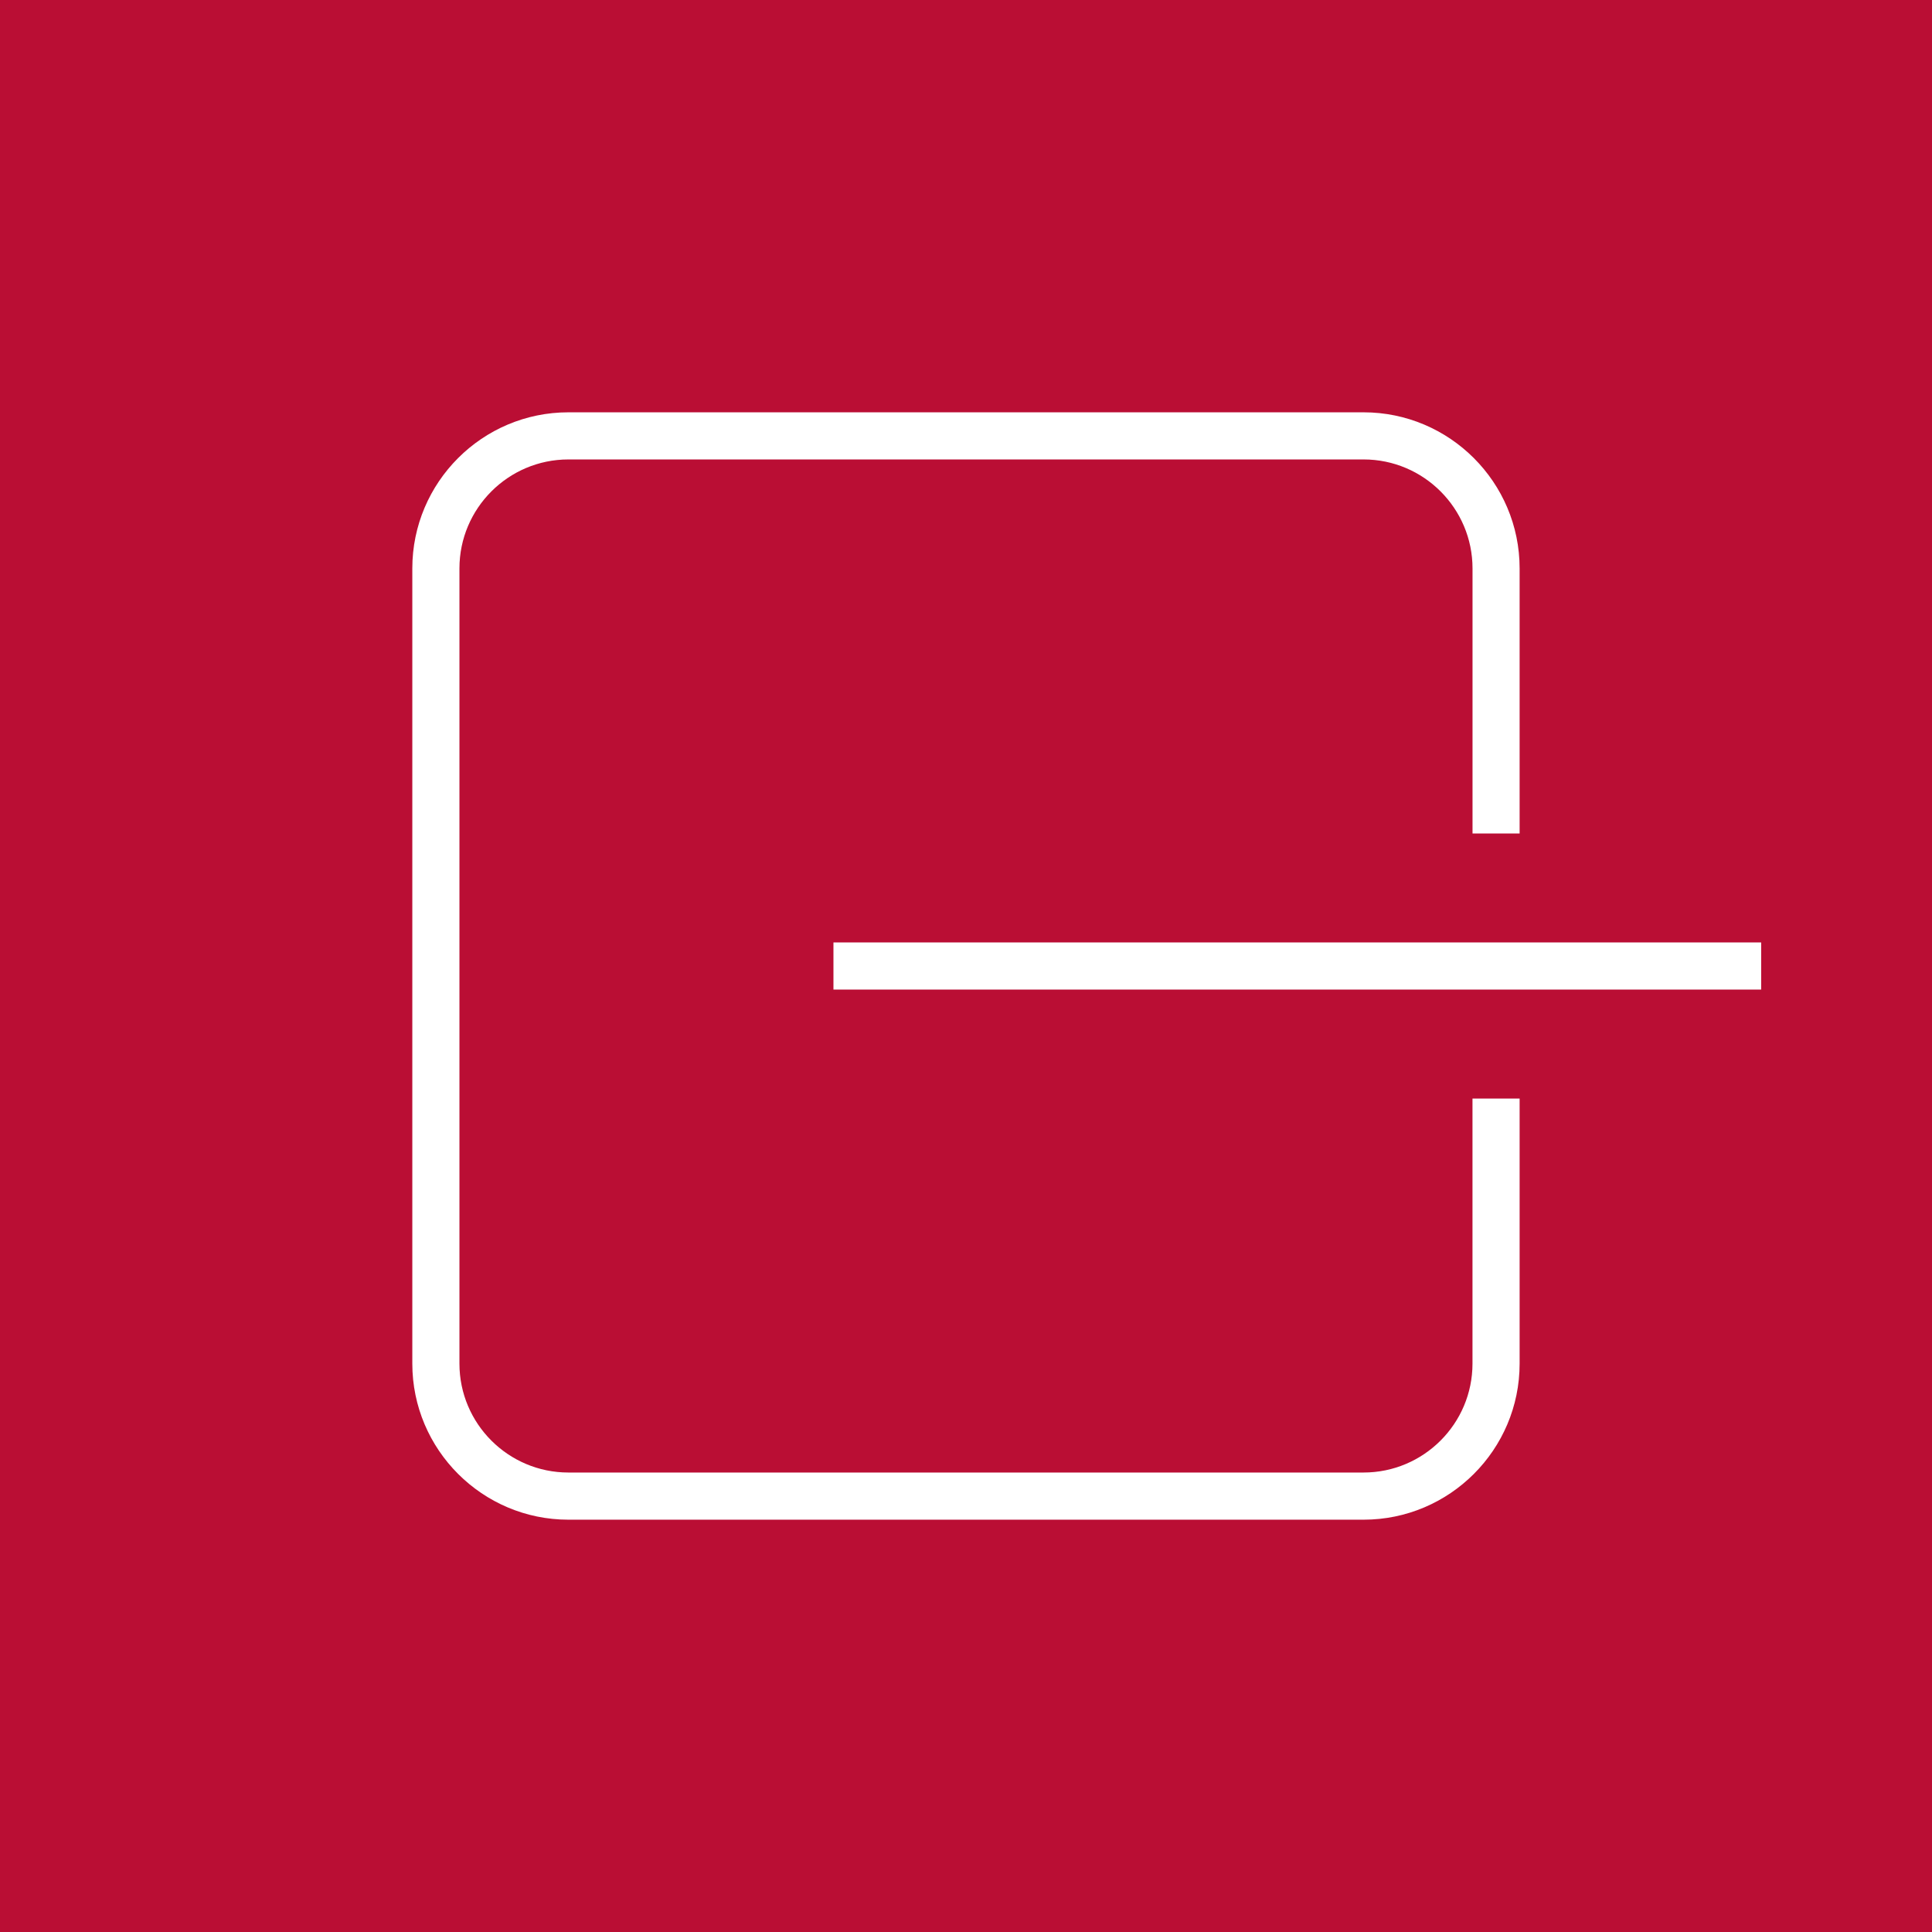 <?xml version="1.0" encoding="utf-8"?>
<!-- Generator: Adobe Illustrator 13.0.0, SVG Export Plug-In . SVG Version: 6.00 Build 14948)  -->
<!DOCTYPE svg PUBLIC "-//W3C//DTD SVG 1.1//EN" "http://www.w3.org/Graphics/SVG/1.1/DTD/svg11.dtd">
<svg version="1.1" id="Layer_1" xmlns="http://www.w3.org/2000/svg" xmlns:xlink="http://www.w3.org/1999/xlink" x="0px" y="0px"
	 width="56.693px" height="56.693px" viewBox="0 0 56.693 56.693" enable-background="new 0 0 56.693 56.693" xml:space="preserve">
<rect x="0" y="0" width="56.693" height="56.693" fill="#333333" stroke="none"/>
<rect x="0.691" y="0.692" fill="#BA0E34" width="55.31" height="55.31"/>
<path fill="#BA0E34" d="M1.383,1.383h53.926v53.928H1.383V1.383z M0,56.693h56.693V0H0V56.693z"/>
<rect x="24.457" y="27.655" fill="#FFFFFF" width="27.223" height="1.383"/>
<g>
	<defs>
		<rect id="SVGID_1_" width="56.693" height="56.693"/>
	</defs>
	<clipPath id="SVGID_2_">
		<use xlink:href="#SVGID_1_"  overflow="visible"/>
	</clipPath>
	<path clip-path="url(#SVGID_2_)" fill="#FFFFFF" d="M40.013,44.594H16.679c-2.525,0-4.58-2.056-4.58-4.58V16.68
		c0-2.526,2.055-4.581,4.58-4.581h23.333c2.525,0,4.58,2.055,4.58,4.581v7.778H43.21V16.68c0-1.763-1.434-3.198-3.197-3.198H16.679
		c-1.763,0-3.197,1.435-3.197,3.198v23.334c0,1.763,1.434,3.196,3.197,3.196h23.333c1.764,0,3.197-1.434,3.197-3.196v-7.778h1.383
		v7.778C44.593,42.539,42.538,44.594,40.013,44.594"/>
</g>
</svg>
